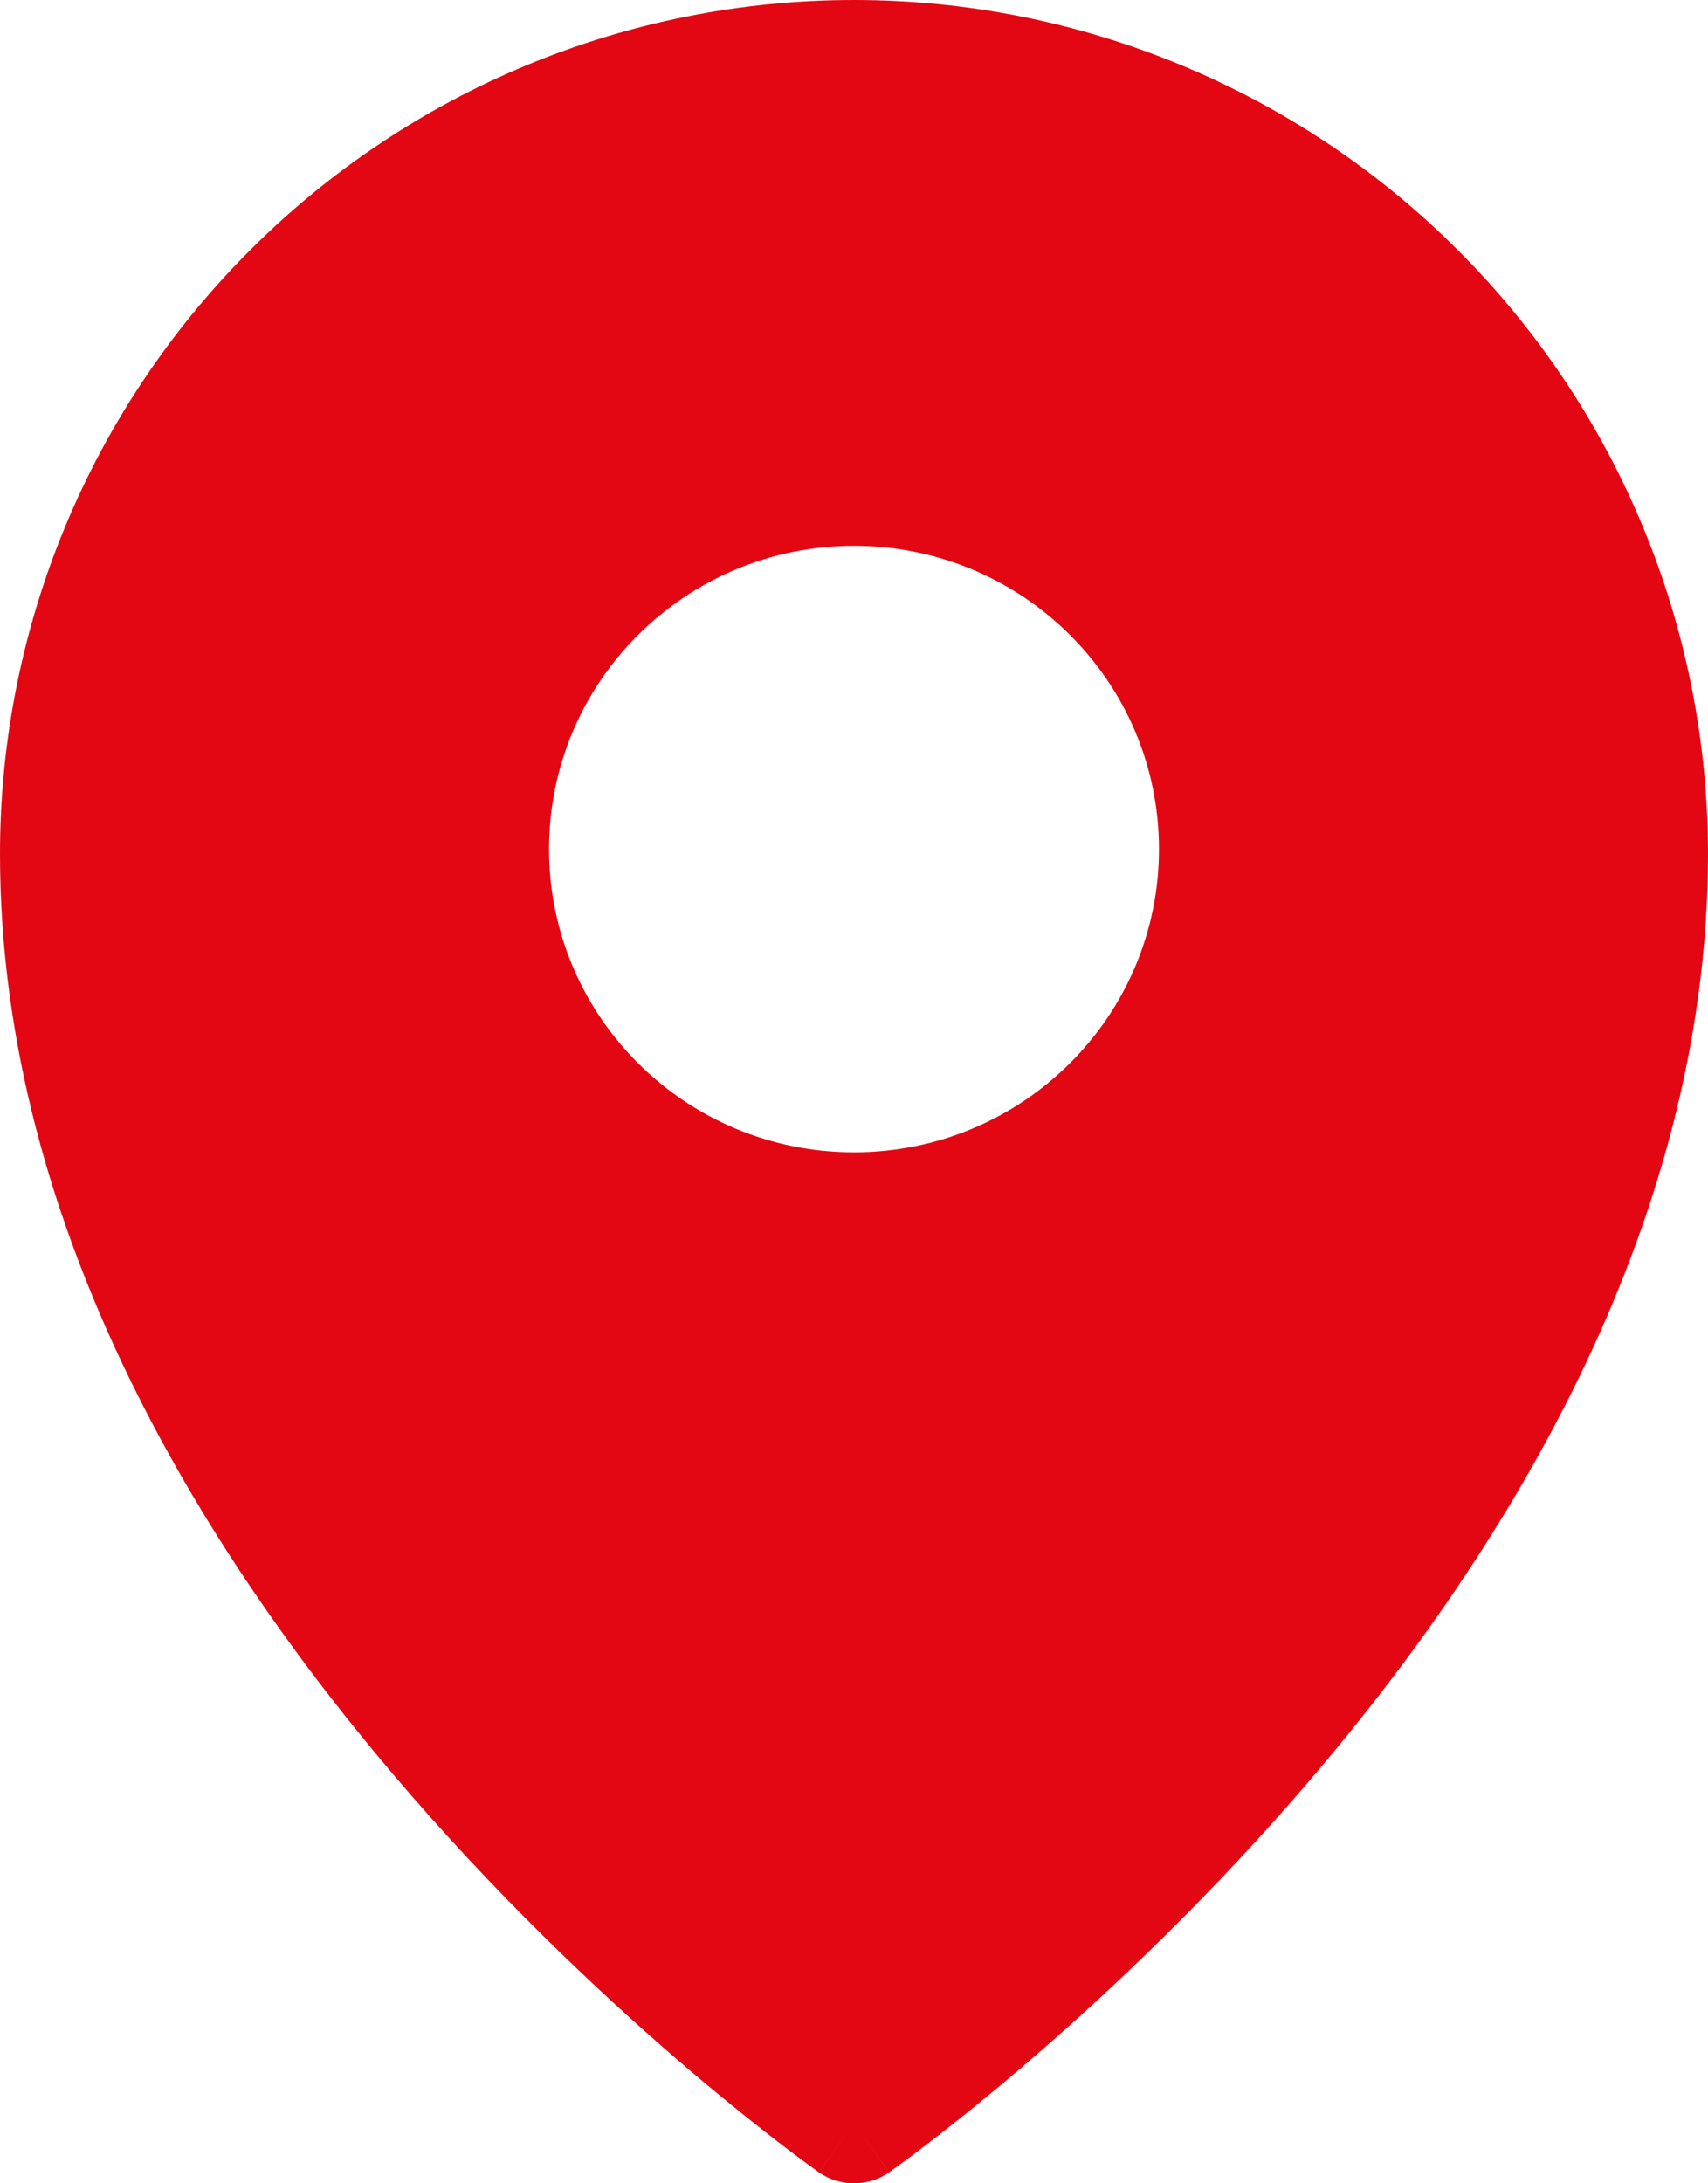 <svg width="18" height="23" viewBox="0 0 18 23" fill="none" xmlns="http://www.w3.org/2000/svg">
<path fill-rule="evenodd" clip-rule="evenodd" d="M8.629 22.884C8.63 22.884 8.63 22.884 9 22.361L8.629 22.884ZM9.371 22.884L9.373 22.882L9.379 22.878L9.399 22.863C9.417 22.851 9.442 22.832 9.474 22.809C9.539 22.762 9.633 22.692 9.751 22.602C9.987 22.421 10.322 22.157 10.724 21.816C11.525 21.135 12.594 20.146 13.665 18.915C15.791 16.471 18 12.982 18 8.994C18 6.61 17.053 4.322 15.365 2.636C13.678 0.948 11.388 0 9 0C6.612 0 4.322 0.948 2.635 2.636C0.947 4.322 0 6.61 0 8.994C0 12.982 2.209 16.471 4.335 18.915C5.406 20.146 6.475 21.135 7.276 21.816C7.678 22.157 8.013 22.421 8.249 22.602C8.367 22.692 8.461 22.762 8.526 22.809C8.558 22.832 8.583 22.851 8.601 22.863L8.621 22.878L8.627 22.882L8.629 22.884C8.851 23.039 9.149 23.039 9.371 22.884ZM9 22.361L9.371 22.884C9.37 22.884 9.37 22.884 9 22.361ZM12.214 8.945C12.214 10.709 10.775 12.139 9 12.139C7.225 12.139 5.786 10.709 5.786 8.945C5.786 7.18 7.225 5.75 9 5.75C10.775 5.75 12.214 7.18 12.214 8.945Z" fill="#E30613"/>
</svg>
